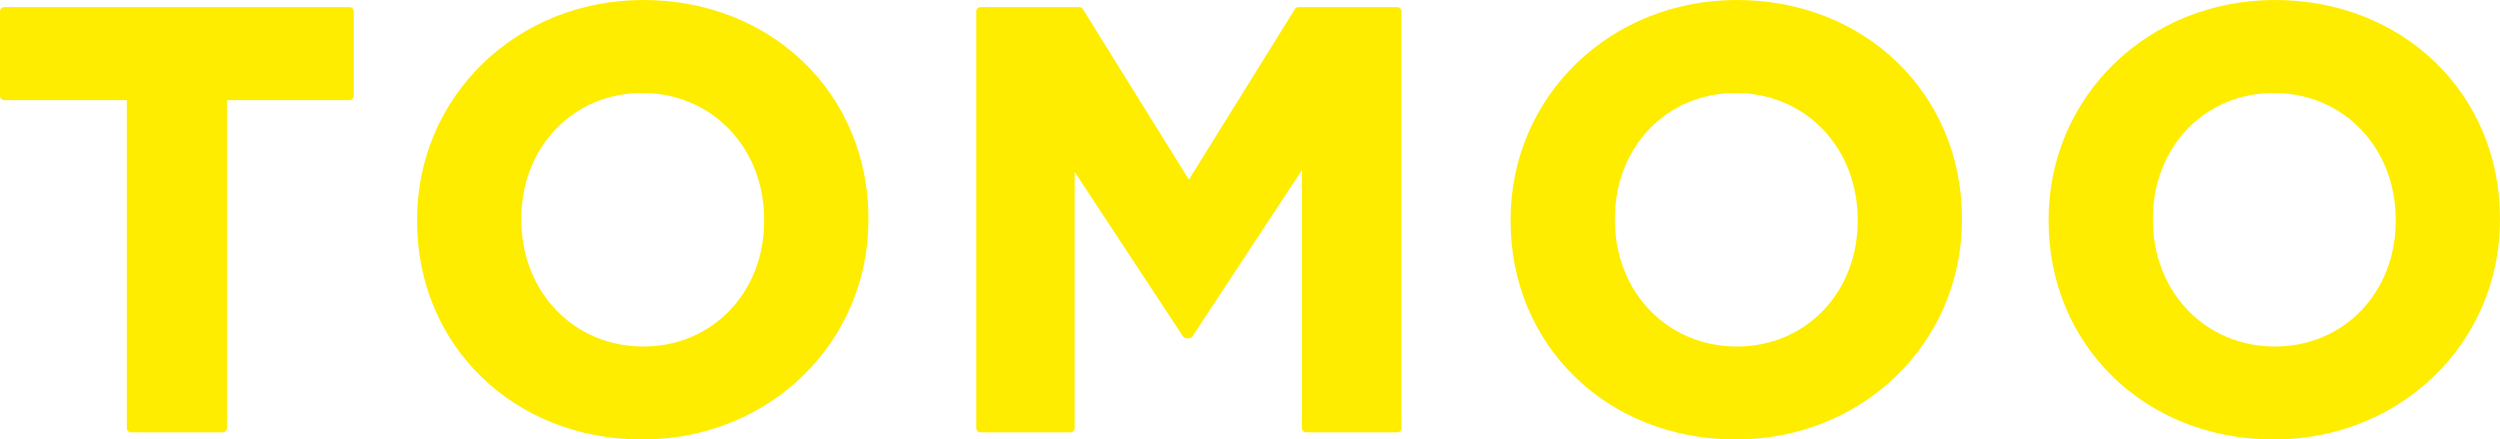 <svg xmlns="http://www.w3.org/2000/svg" xmlns:xlink="http://www.w3.org/1999/xlink" width="362.7" height="63.762" viewBox="0 0 362.7 63.762">
  <defs>
    <clipPath id="clip-path">
      <rect id="長方形_35" data-name="長方形 35" width="362.7" height="63.762" transform="translate(0 0)" fill="none"/>
    </clipPath>
  </defs>
  <g id="グループ_27" data-name="グループ 27" transform="translate(0 0)">
    <g id="グループ_26" data-name="グループ 26" clip-path="url(#clip-path)">
      <path id="パス_99" data-name="パス 99" d="M.613,14.528H18.4V62.111a.614.614,0,0,0,.613.613h13.3a.614.614,0,0,0,.613-.613V14.528H50.71a.614.614,0,0,0,.613-.613V1.65a.614.614,0,0,0-.613-.613H.613A.615.615,0,0,0,0,1.65V13.915a.615.615,0,0,0,.613.613" fill="#ffed00"/>
      <path id="パス_100" data-name="パス 100" d="M93.165,63.762c18.408,0,32.83-14.005,32.83-31.882v-.172C126,13.631,111.953,0,93.336,0c-18.408,0-32.83,14-32.83,31.88v.174c0,18.077,14.042,31.708,32.659,31.708m17.7-31.708c0,10.387-7.533,18.217-17.526,18.217-10.088,0-17.7-7.906-17.7-18.391v-.172c0-10.386,7.533-18.217,17.526-18.217,10.088,0,17.7,7.9,17.7,18.389Z" fill="#ffed00"/>
      <path id="パス_101" data-name="パス 101" d="M142.253,62.725H155.3a.615.615,0,0,0,.613-.613V24.941L171.627,48.8a.615.615,0,0,0,.512.276h.346A.615.615,0,0,0,173,48.8l15.889-24.119v37.43a.615.615,0,0,0,.613.613h13.215a.614.614,0,0,0,.613-.613V1.651a.614.614,0,0,0-.613-.613H188.377a.613.613,0,0,0-.52.289L172.485,26.06,157.11,1.327a.613.613,0,0,0-.52-.289H142.253a.614.614,0,0,0-.613.613V62.112a.615.615,0,0,0,.613.613" fill="#ffed00"/>
      <path id="パス_102" data-name="パス 102" d="M251.813,63.762c18.408,0,32.83-14.005,32.83-31.882v-.172C284.643,13.631,270.6,0,251.984,0c-18.408,0-32.83,14-32.83,31.88v.174c0,18.077,14.042,31.708,32.659,31.708m17.7-31.708c0,10.387-7.533,18.217-17.526,18.217-10.088,0-17.7-7.906-17.7-18.391v-.172c0-10.386,7.533-18.217,17.526-18.217,10.088,0,17.7,7.9,17.7,18.389Z" fill="#ffed00"/>
      <path id="パス_103" data-name="パス 103" d="M329.87,63.762c18.408,0,32.83-14.005,32.83-31.882v-.172C362.7,13.631,348.658,0,330.041,0c-18.408,0-32.83,14-32.83,31.88v.174c0,18.077,14.042,31.708,32.659,31.708m17.7-31.708c0,10.387-7.533,18.217-17.526,18.217-10.088,0-17.7-7.906-17.7-18.391v-.172c0-10.386,7.533-18.217,17.526-18.217,10.088,0,17.7,7.9,17.7,18.389Z" fill="#ffed00"/>
    </g>
  </g>
</svg>
